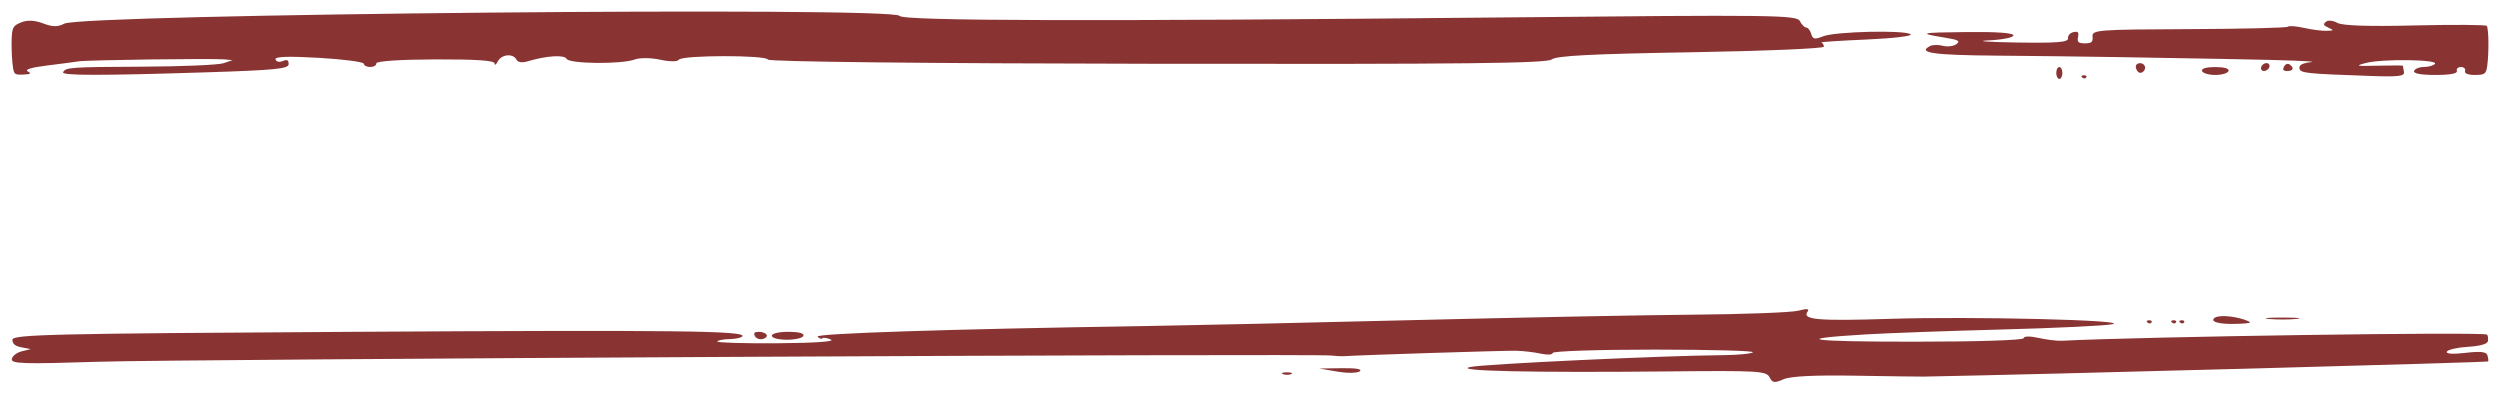 <svg width="108" height="17" viewBox="0 0 108 17" fill="none" xmlns="http://www.w3.org/2000/svg">
    <path
        d="M104.322 1.099C105.987 1.06 107.385 1.068 107.427 1.118C107.514 1.223 107.527 2.282 107.447 2.854C107.401 3.193 107.338 3.238 106.915 3.238C106.618 3.238 106.456 3.173 106.49 3.067C106.521 2.97 106.445 2.897 106.314 2.897C106.183 2.897 106.107 2.97 106.138 3.067C106.173 3.177 105.843 3.238 105.213 3.238C104.583 3.238 104.253 3.177 104.288 3.067C104.318 2.974 104.509 2.896 104.712 2.894C104.915 2.893 105.13 2.831 105.19 2.757C105.343 2.569 102.918 2.537 102.218 2.718C101.713 2.848 101.772 2.862 102.725 2.838C103.318 2.824 103.804 2.824 103.804 2.84C103.804 2.856 103.824 2.973 103.85 3.101C103.888 3.293 103.637 3.325 102.419 3.282C99.576 3.183 99.374 3.161 99.336 2.948C99.311 2.807 99.473 2.724 99.856 2.682C100.163 2.649 98.669 2.592 96.538 2.556C94.406 2.519 91.889 2.476 90.945 2.459C90 2.442 87.87 2.417 86.211 2.403C83.494 2.381 82.808 2.279 83.387 1.985C83.493 1.932 83.741 1.929 83.937 1.98C84.134 2.03 84.394 1.997 84.515 1.907C84.697 1.772 84.613 1.723 84.031 1.628C82.825 1.431 82.916 1.407 84.978 1.384C86.221 1.369 86.981 1.423 86.981 1.526C86.981 1.621 86.521 1.714 85.903 1.745C85.309 1.774 85.844 1.815 87.092 1.836C88.867 1.864 89.355 1.826 89.338 1.659C89.325 1.537 89.424 1.422 89.57 1.389C89.772 1.345 89.813 1.389 89.771 1.603C89.728 1.821 89.785 1.872 90.071 1.872C90.359 1.872 90.419 1.817 90.398 1.574C90.374 1.293 90.624 1.274 94.565 1.258C96.871 1.249 98.793 1.202 98.837 1.154C98.88 1.106 99.193 1.129 99.532 1.205C99.871 1.281 100.307 1.338 100.501 1.331C100.835 1.321 100.84 1.314 100.589 1.196C100.365 1.091 100.349 1.052 100.486 0.937C100.574 0.863 100.792 0.885 100.97 0.987C101.186 1.11 102.298 1.148 104.322 1.099Z"
        fill="#893333" />
    <path
        d="M89.051 14.721C92.673 14.539 107.33 14.327 107.441 14.455C107.48 14.5 107.497 14.626 107.478 14.735C107.457 14.861 107.145 14.95 106.616 14.982C106.16 15.009 105.75 15.103 105.705 15.19C105.655 15.287 105.964 15.308 106.506 15.244C107.151 15.168 107.407 15.195 107.455 15.346C107.491 15.46 107.506 15.58 107.489 15.614C107.466 15.658 88.142 16.177 83.106 16.269C82.937 16.272 81.609 16.254 80.156 16.23C78.39 16.2 77.36 16.251 77.052 16.383C76.648 16.557 76.572 16.545 76.441 16.292C76.305 16.027 75.94 16.007 72.103 16.045C66.187 16.105 62.733 16.028 63.51 15.855C64.086 15.726 71.883 15.361 74.431 15.343C75.061 15.338 75.644 15.283 75.727 15.219C75.81 15.155 73.898 15.103 71.477 15.103C69.057 15.103 67.077 15.168 67.077 15.247C67.077 15.326 66.849 15.34 66.57 15.279C66.292 15.217 65.806 15.16 65.491 15.152C65.028 15.14 58.696 15.341 58.049 15.388C57.952 15.395 57.714 15.382 57.521 15.36C56.736 15.267 7.751 15.514 4.246 15.628C1.032 15.732 0.475 15.715 0.51 15.512C0.532 15.378 0.721 15.231 0.94 15.177L1.329 15.081L0.933 15.006C0.656 14.955 0.536 14.855 0.536 14.676C0.536 14.45 2.244 14.41 15.201 14.335C29.274 14.253 32.26 14.288 32.067 14.531C32.019 14.593 31.767 14.646 31.507 14.65C31.247 14.654 31.013 14.7 30.986 14.752C30.959 14.804 32.123 14.839 33.572 14.829C35.148 14.819 36.084 14.756 35.901 14.672C35.732 14.595 35.564 14.569 35.527 14.614C35.49 14.658 35.396 14.626 35.319 14.543C35.191 14.404 41.055 14.215 49.506 14.085C51.153 14.06 56.266 13.947 60.867 13.833C65.469 13.719 71.018 13.611 73.198 13.593C75.378 13.575 77.399 13.498 77.69 13.421C78.052 13.326 78.178 13.337 78.091 13.456C77.827 13.813 78.511 13.874 81.628 13.774C85.145 13.661 92.082 13.829 91.253 14.007C90.963 14.07 88.822 14.172 86.497 14.234C84.172 14.296 81.536 14.39 80.64 14.444C77.315 14.642 78.088 14.761 82.688 14.761C85.409 14.761 87.422 14.697 87.422 14.609C87.422 14.52 87.69 14.515 88.06 14.597C88.412 14.675 88.858 14.73 89.051 14.721Z"
        fill="#893333" />
    <path
        d="M98.013 13.778C97.686 13.745 97.953 13.719 98.607 13.719C99.261 13.719 99.529 13.745 99.202 13.778C98.875 13.811 98.34 13.811 98.013 13.778Z"
        fill="#893333" />
    <path
        d="M98.672 2.874C98.727 2.768 98.834 2.727 98.91 2.783C99.12 2.94 99.075 3.067 98.81 3.067C98.633 3.067 98.598 3.018 98.672 2.874Z"
        fill="#893333" />
    <path
        d="M97.683 2.897C97.713 2.803 97.816 2.726 97.913 2.726C98.01 2.726 98.065 2.803 98.035 2.897C98.005 2.991 97.901 3.067 97.804 3.067C97.707 3.067 97.653 2.991 97.683 2.897Z"
        fill="#893333" />
    <path
        d="M95.613 13.822C95.613 13.629 96.182 13.599 96.79 13.76C97.014 13.82 97.198 13.897 97.198 13.931C97.198 13.965 96.841 13.993 96.406 13.993C95.936 13.993 95.613 13.924 95.613 13.822Z"
        fill="#893333" />
    <path
        d="M95.128 3.067C95.094 2.96 95.305 2.897 95.701 2.897C96.096 2.897 96.308 2.96 96.273 3.067C96.243 3.161 95.986 3.238 95.701 3.238C95.416 3.238 95.158 3.161 95.128 3.067Z"
        fill="#893333" />
    <path
        d="M94.187 13.939C94.117 13.885 94.138 13.844 94.24 13.836C94.333 13.829 94.385 13.869 94.356 13.926C94.327 13.982 94.251 13.989 94.187 13.939Z"
        fill="#893333" />
    <path
        d="M93.835 13.939C93.765 13.885 93.785 13.844 93.888 13.836C93.981 13.829 94.033 13.869 94.004 13.926C93.974 13.982 93.898 13.989 93.835 13.939Z"
        fill="#893333" />
    <path
        d="M92.778 13.939C92.708 13.885 92.729 13.844 92.831 13.836C92.924 13.829 92.976 13.869 92.947 13.926C92.918 13.982 92.841 13.989 92.778 13.939Z"
        fill="#893333" />
    <path
        d="M92.266 2.879C92.266 2.7 92.561 2.672 92.649 2.842C92.734 3.007 92.526 3.224 92.384 3.119C92.319 3.071 92.266 2.962 92.266 2.879Z"
        fill="#893333" />
    <path
        d="M89.96 3.355C89.889 3.3 89.91 3.26 90.013 3.252C90.106 3.244 90.158 3.285 90.128 3.341C90.099 3.398 90.023 3.404 89.96 3.355Z"
        fill="#893333" />
    <path
        d="M88.831 3.153C88.831 3.012 88.891 2.897 88.963 2.897C89.036 2.897 89.095 3.012 89.095 3.153C89.095 3.294 89.036 3.409 88.963 3.409C88.891 3.409 88.831 3.294 88.831 3.153Z"
        fill="#893333" />
    <path
        d="M78.756 1.569C79.277 1.36 82.297 1.29 82.538 1.481C82.634 1.557 81.798 1.656 80.64 1.707C79.502 1.756 78.62 1.814 78.68 1.835C78.741 1.855 78.791 1.938 78.791 2.017C78.791 2.097 76.204 2.205 73.044 2.258C68.741 2.33 67.231 2.408 67.033 2.568C66.824 2.737 63.242 2.776 49.996 2.756C39.974 2.741 33.204 2.667 33.174 2.574C33.109 2.373 29.457 2.378 29.326 2.58C29.267 2.67 28.934 2.669 28.518 2.579C28.126 2.494 27.639 2.489 27.428 2.568C26.855 2.783 24.59 2.762 24.476 2.541C24.381 2.356 23.597 2.407 22.79 2.65C22.549 2.722 22.371 2.694 22.31 2.575C22.165 2.295 21.664 2.343 21.504 2.653C21.428 2.8 21.366 2.839 21.366 2.739C21.366 2.614 20.565 2.56 18.812 2.566C17.28 2.572 16.258 2.64 16.258 2.736C16.258 2.936 15.755 2.951 15.715 2.752C15.698 2.672 14.821 2.558 13.765 2.498C12.435 2.422 11.862 2.443 11.902 2.567C11.934 2.669 12.069 2.699 12.215 2.637C12.403 2.557 12.47 2.592 12.47 2.77C12.47 2.973 11.893 3.03 8.889 3.125C4.313 3.27 2.649 3.268 2.726 3.119C2.834 2.91 3.04 2.895 6.173 2.88C7.869 2.872 9.434 2.805 9.652 2.732L10.049 2.598L9.696 2.566C9.183 2.519 3.762 2.591 3.399 2.65C3.229 2.677 2.615 2.758 2.034 2.83C1.362 2.912 1.057 3.004 1.197 3.082C1.368 3.177 1.324 3.208 1.003 3.221C0.6 3.238 0.587 3.222 0.533 2.668C0.503 2.354 0.491 1.876 0.507 1.605C0.533 1.172 0.584 1.095 0.933 0.96C1.196 0.858 1.509 0.876 1.866 1.012C2.272 1.167 2.494 1.169 2.775 1.023C3.572 0.607 38.652 0.279 38.862 0.686C38.976 0.907 47.278 0.928 64.966 0.753C76.635 0.637 77.618 0.649 77.752 0.909C77.832 1.063 77.958 1.19 78.031 1.19C78.105 1.19 78.201 1.314 78.245 1.465C78.312 1.699 78.39 1.715 78.756 1.569Z"
        fill="#893333" />
    <path
        d="M56.992 15.919L57.961 15.906C58.584 15.897 58.863 15.945 58.742 16.04C58.638 16.121 58.202 16.127 57.773 16.053L56.992 15.919Z"
        fill="#893333" />
    <path
        d="M55.43 16.163C55.32 16.122 55.389 16.087 55.583 16.085C55.777 16.083 55.866 16.116 55.782 16.159C55.698 16.202 55.539 16.203 55.43 16.163Z"
        fill="#893333" />
    <path
        d="M33.344 14.505C33.344 14.406 33.639 14.335 34.054 14.335C34.505 14.335 34.744 14.397 34.709 14.505C34.679 14.599 34.36 14.676 33.999 14.676C33.621 14.676 33.344 14.604 33.344 14.505Z"
        fill="#893333" />
    <path
        d="M32.783 14.335C32.93 14.335 33.081 14.392 33.118 14.463C33.155 14.533 33.077 14.616 32.946 14.647C32.814 14.678 32.663 14.62 32.611 14.519C32.543 14.387 32.592 14.335 32.783 14.335Z"
        fill="#893333" />
</svg>